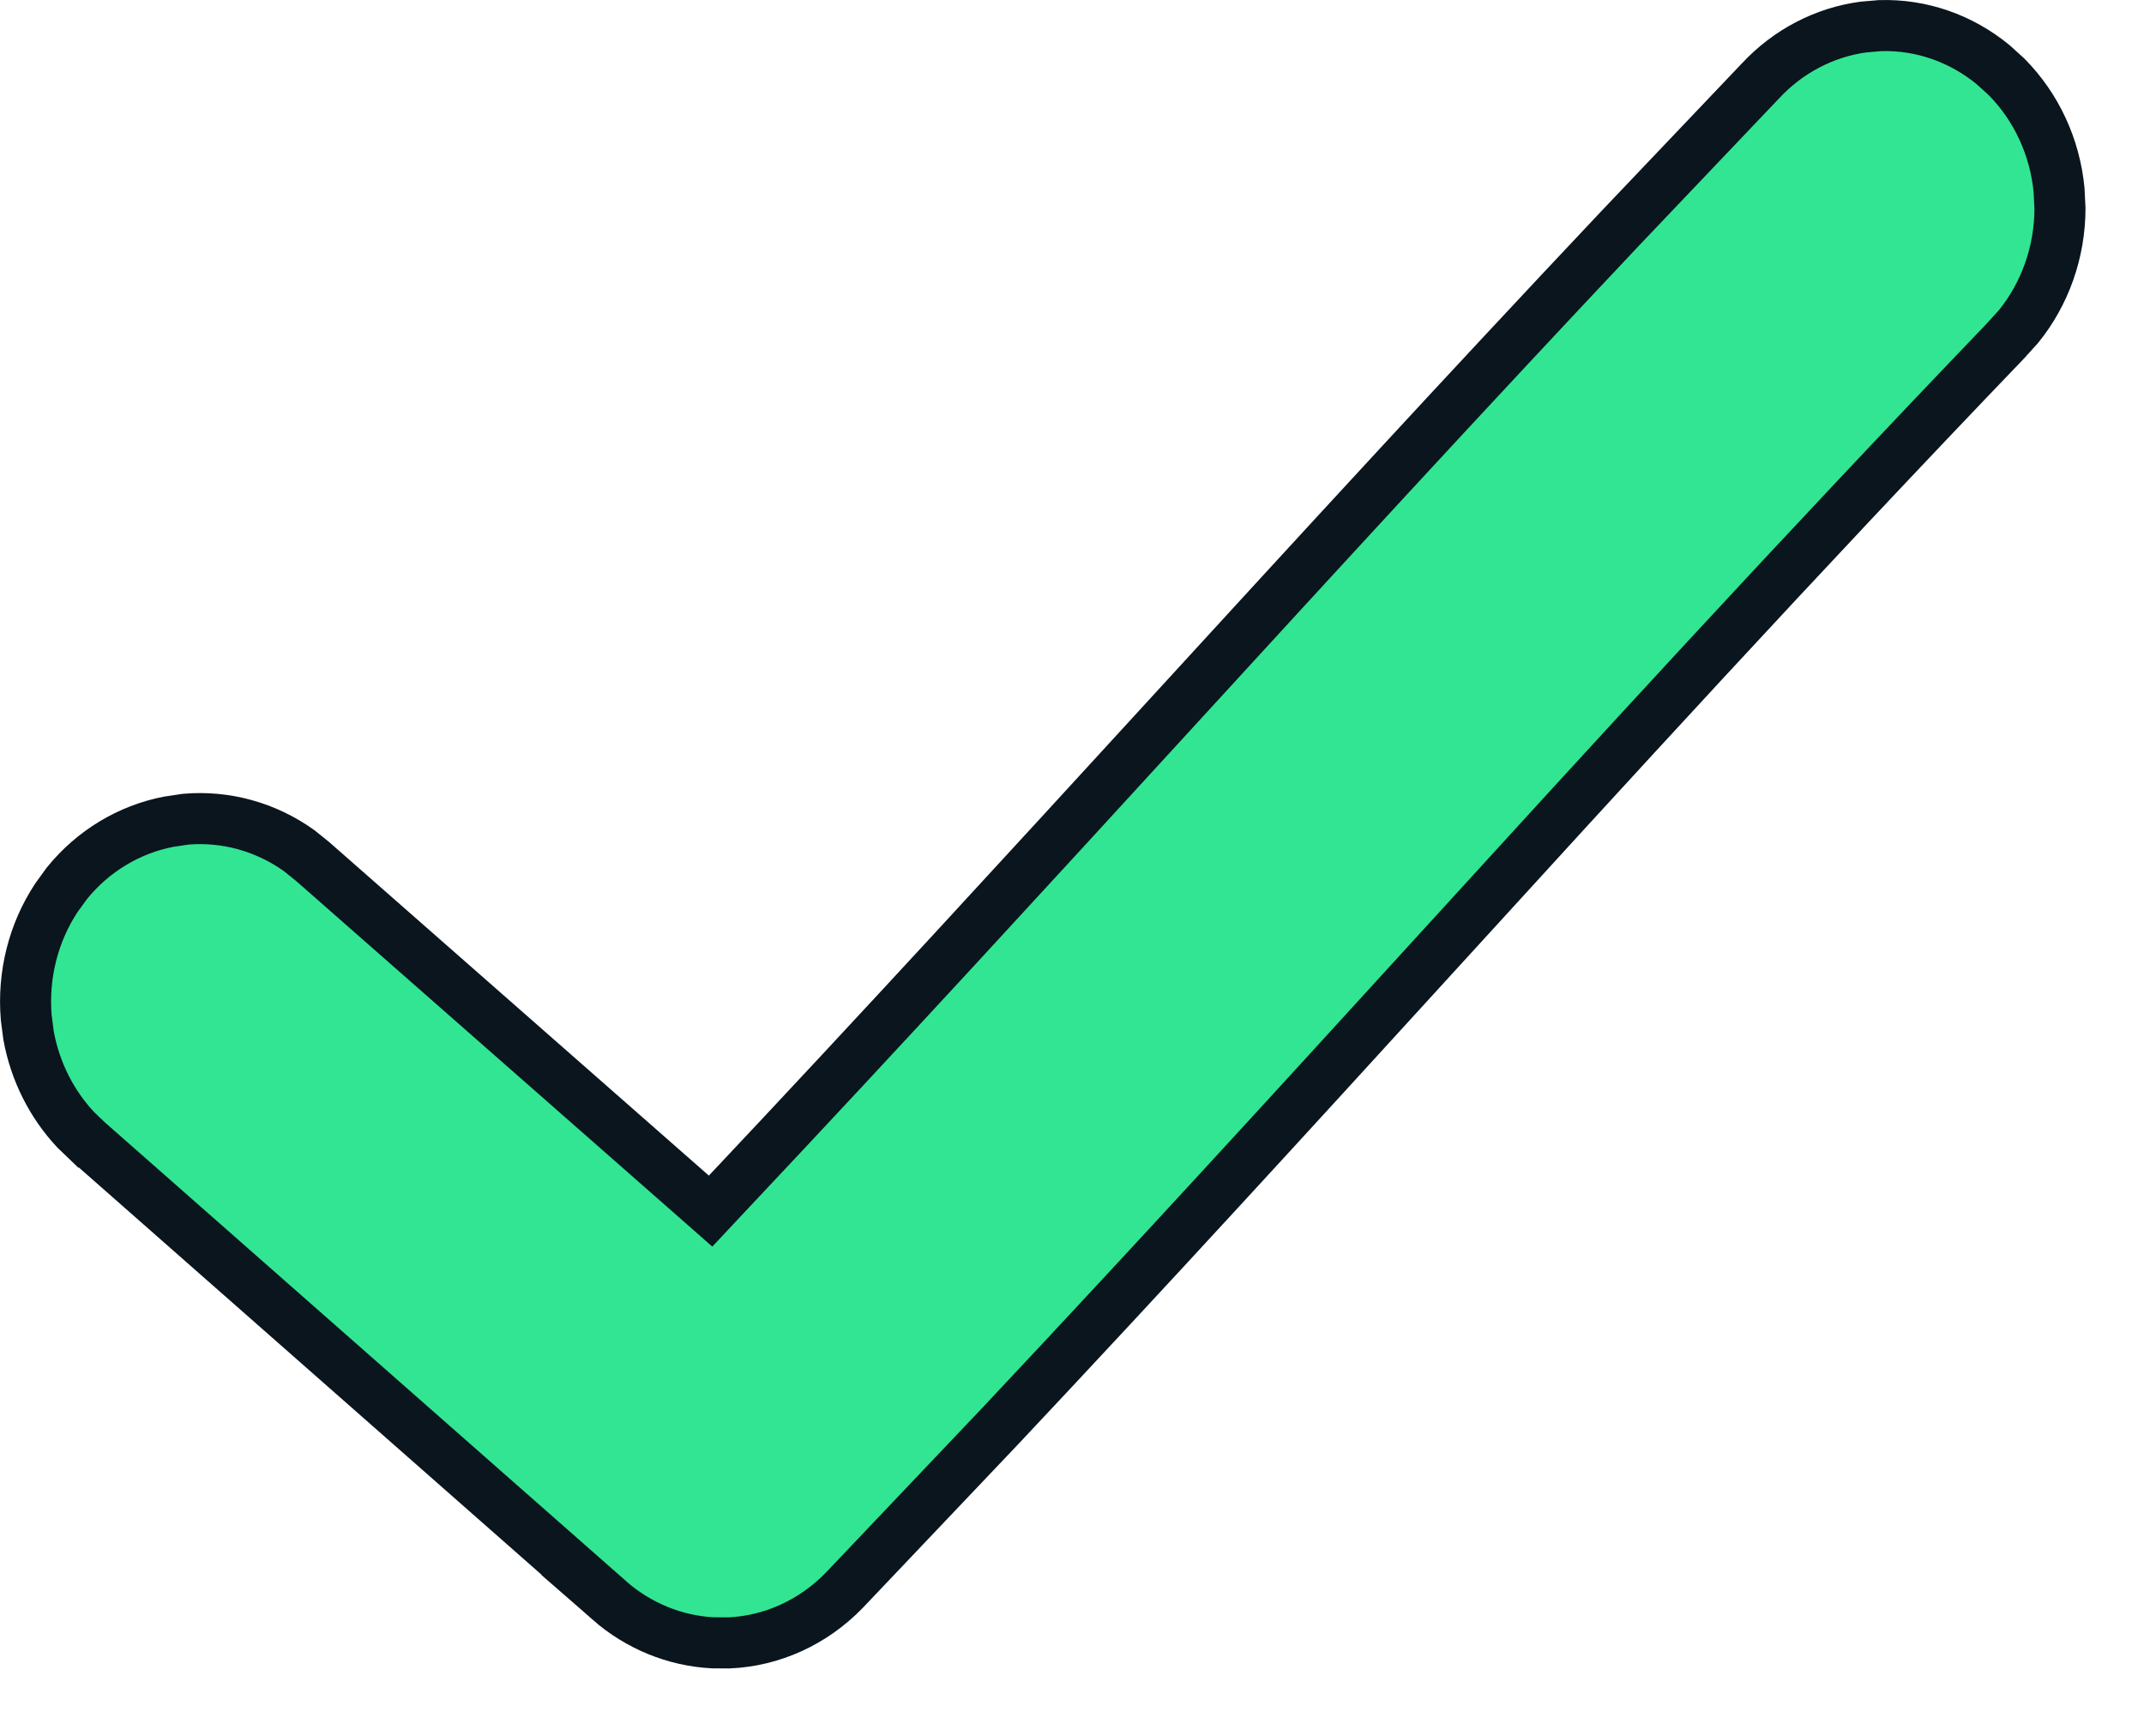 <svg width="21" height="17" viewBox="0 0 21 17" fill="none" xmlns="http://www.w3.org/2000/svg">
<path d="M18.414 0.251C18.816 0.238 19.209 0.375 19.524 0.635L19.654 0.753C19.946 1.048 20.128 1.441 20.168 1.861L20.177 2.043C20.176 2.47 20.03 2.879 19.77 3.199L19.65 3.331L19.648 3.334C17.573 5.496 15.783 7.457 13.985 9.427C12.637 10.904 11.283 12.386 9.801 13.962L8.271 15.573C7.966 15.888 7.562 16.072 7.138 16.09L6.979 16.089C6.611 16.069 6.255 15.925 5.968 15.674H5.969L0.868 11.185L0.867 11.185L0.742 11.065C0.505 10.812 0.344 10.492 0.28 10.143L0.257 9.966C0.222 9.548 0.327 9.134 0.552 8.793L0.654 8.652C0.911 8.334 1.265 8.123 1.65 8.048L1.817 8.023C2.211 7.989 2.604 8.098 2.929 8.33L3.063 8.438L6.778 11.701L6.96 11.861L7.125 11.685C10.186 8.436 12.754 5.539 15.867 2.239L17.237 0.799L17.241 0.795C17.512 0.502 17.869 0.317 18.25 0.265L18.414 0.251Z" fill="#32E592" stroke="#0A151E" stroke-width="0.5"/>
</svg>

